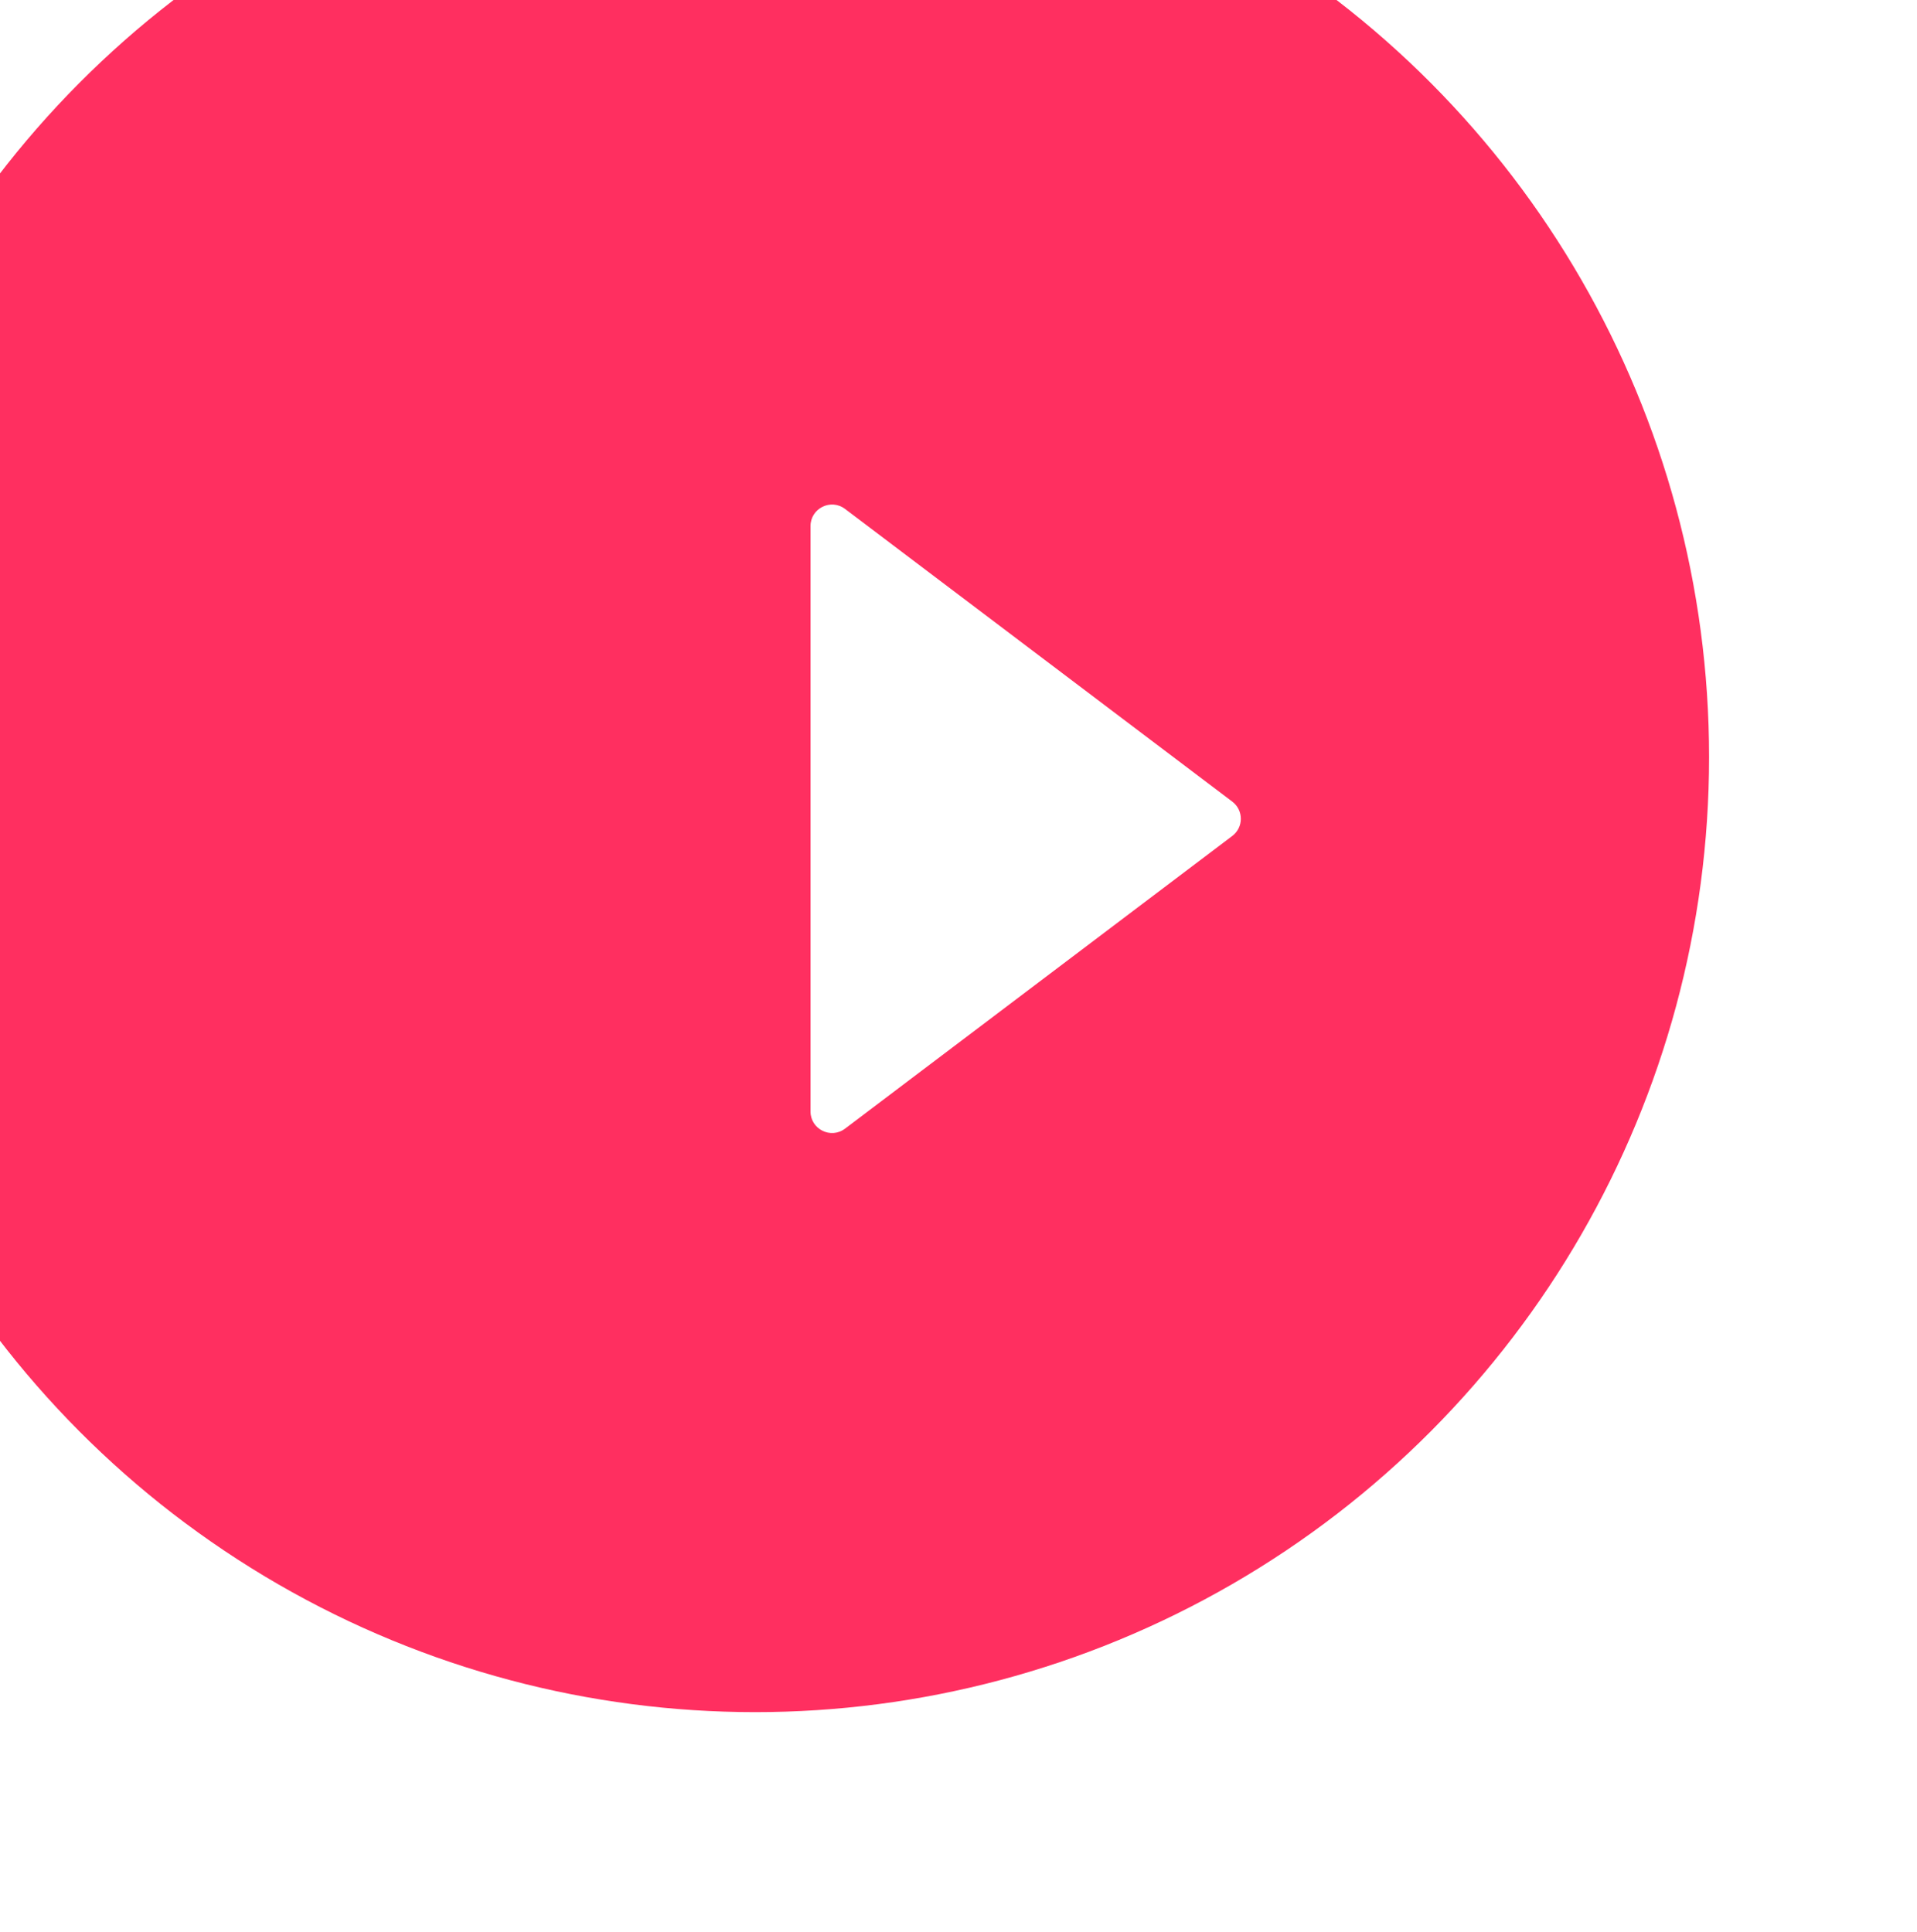 <?xml version="1.0" encoding="UTF-8"?> <svg xmlns="http://www.w3.org/2000/svg" width="127" height="128" viewBox="0 0 127 128" fill="none"> <g filter="url(#filter0_i)"> <ellipse cx="63.762" cy="63.907" rx="63.202" ry="63.28" fill="#FF2F60"></ellipse> </g> <g filter="url(#filter1_i)"> <path d="M81.638 62.318C82.393 62.888 82.393 64.023 81.638 64.593L55.983 83.987C55.043 84.698 53.696 84.027 53.696 82.849V44.062C53.696 42.884 55.043 42.214 55.983 42.924L81.638 62.318Z" fill="white"></path> </g> <defs> <filter id="filter0_i" x="-13.178" y="-13.112" width="140.143" height="140.299" filterUnits="userSpaceOnUse" color-interpolation-filters="sRGB"> <feFlood flood-opacity="0" result="BackgroundImageFix"></feFlood> <feBlend mode="normal" in="SourceGraphic" in2="BackgroundImageFix" result="shape"></feBlend> <feColorMatrix in="SourceAlpha" type="matrix" values="0 0 0 0 0 0 0 0 0 0 0 0 0 0 0 0 0 0 127 0" result="hardAlpha"></feColorMatrix> <feOffset dx="-13.739" dy="-13.739"></feOffset> <feGaussianBlur stdDeviation="27.478"></feGaussianBlur> <feComposite in2="hardAlpha" operator="arithmetic" k2="-1" k3="1"></feComposite> <feColorMatrix type="matrix" values="0 0 0 0 0 0 0 0 0 0 0 0 0 0 0 0 0 0 0.5 0"></feColorMatrix> <feBlend mode="normal" in2="shape" result="effect1_innerShadow"></feBlend> </filter> <filter id="filter1_i" x="53.696" y="33.431" width="28.508" height="50.848" filterUnits="userSpaceOnUse" color-interpolation-filters="sRGB"> <feFlood flood-opacity="0" result="BackgroundImageFix"></feFlood> <feBlend mode="normal" in="SourceGraphic" in2="BackgroundImageFix" result="shape"></feBlend> <feColorMatrix in="SourceAlpha" type="matrix" values="0 0 0 0 0 0 0 0 0 0 0 0 0 0 0 0 0 0 127 0" result="hardAlpha"></feColorMatrix> <feOffset dy="-9.202"></feOffset> <feGaussianBlur stdDeviation="4.601"></feGaussianBlur> <feComposite in2="hardAlpha" operator="arithmetic" k2="-1" k3="1"></feComposite> <feColorMatrix type="matrix" values="0 0 0 0 0 0 0 0 0 0 0 0 0 0 0 0 0 0 0.25 0"></feColorMatrix> <feBlend mode="normal" in2="shape" result="effect1_innerShadow"></feBlend> </filter> </defs> </svg> 
